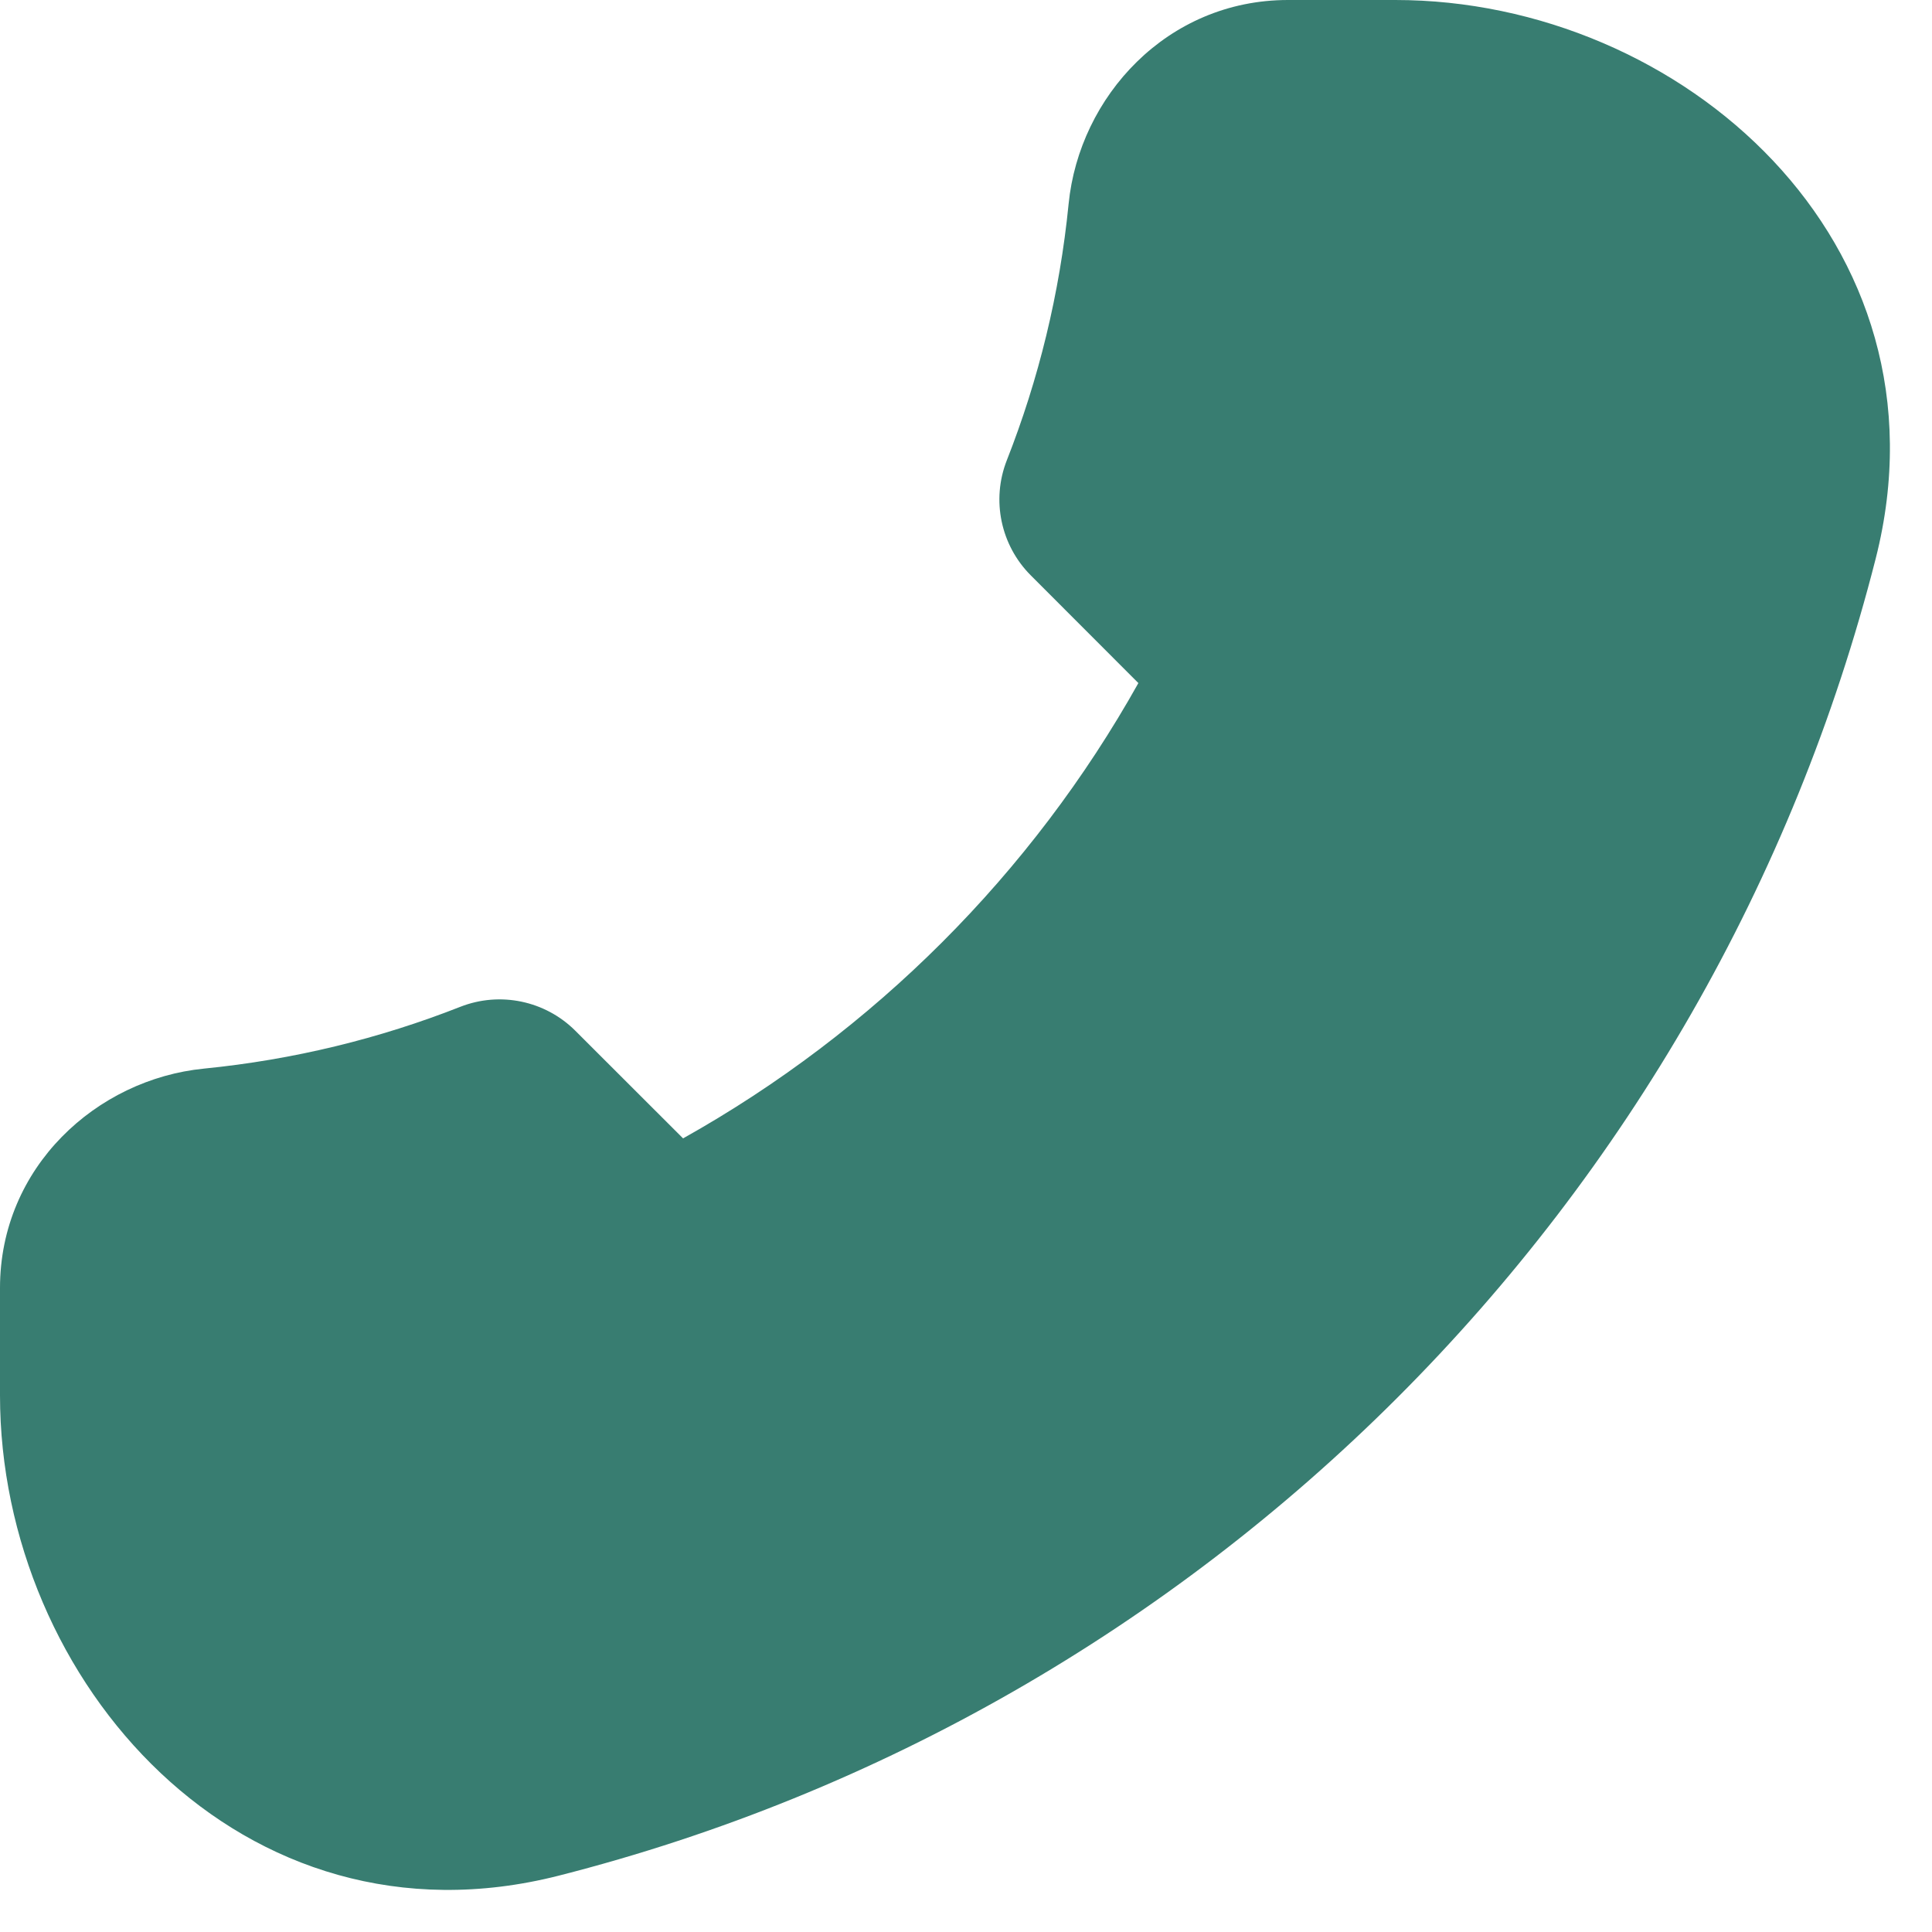 <svg width="18" height="18" viewBox="0 0 18 18" fill="none" xmlns="http://www.w3.org/2000/svg">
<path fill-rule="evenodd" clip-rule="evenodd" d="M13 0C15.668 0 18.226 2.258 17.475 5.206C15.945 11.216 11.216 15.945 5.206 17.475C2.258 18.226 0 15.668 0 13V12C0 10.873 0.901 10.055 1.9 9.956C2.736 9.873 3.537 9.676 4.289 9.38C4.659 9.235 5.08 9.323 5.361 9.604L6.364 10.606C8.14 9.612 9.612 8.14 10.606 6.364L9.604 5.361C9.323 5.08 9.235 4.659 9.38 4.289C9.676 3.537 9.873 2.736 9.956 1.9C10.055 0.901 10.873 0 12 0H13Z" fill="#387D71"/>
</svg>
